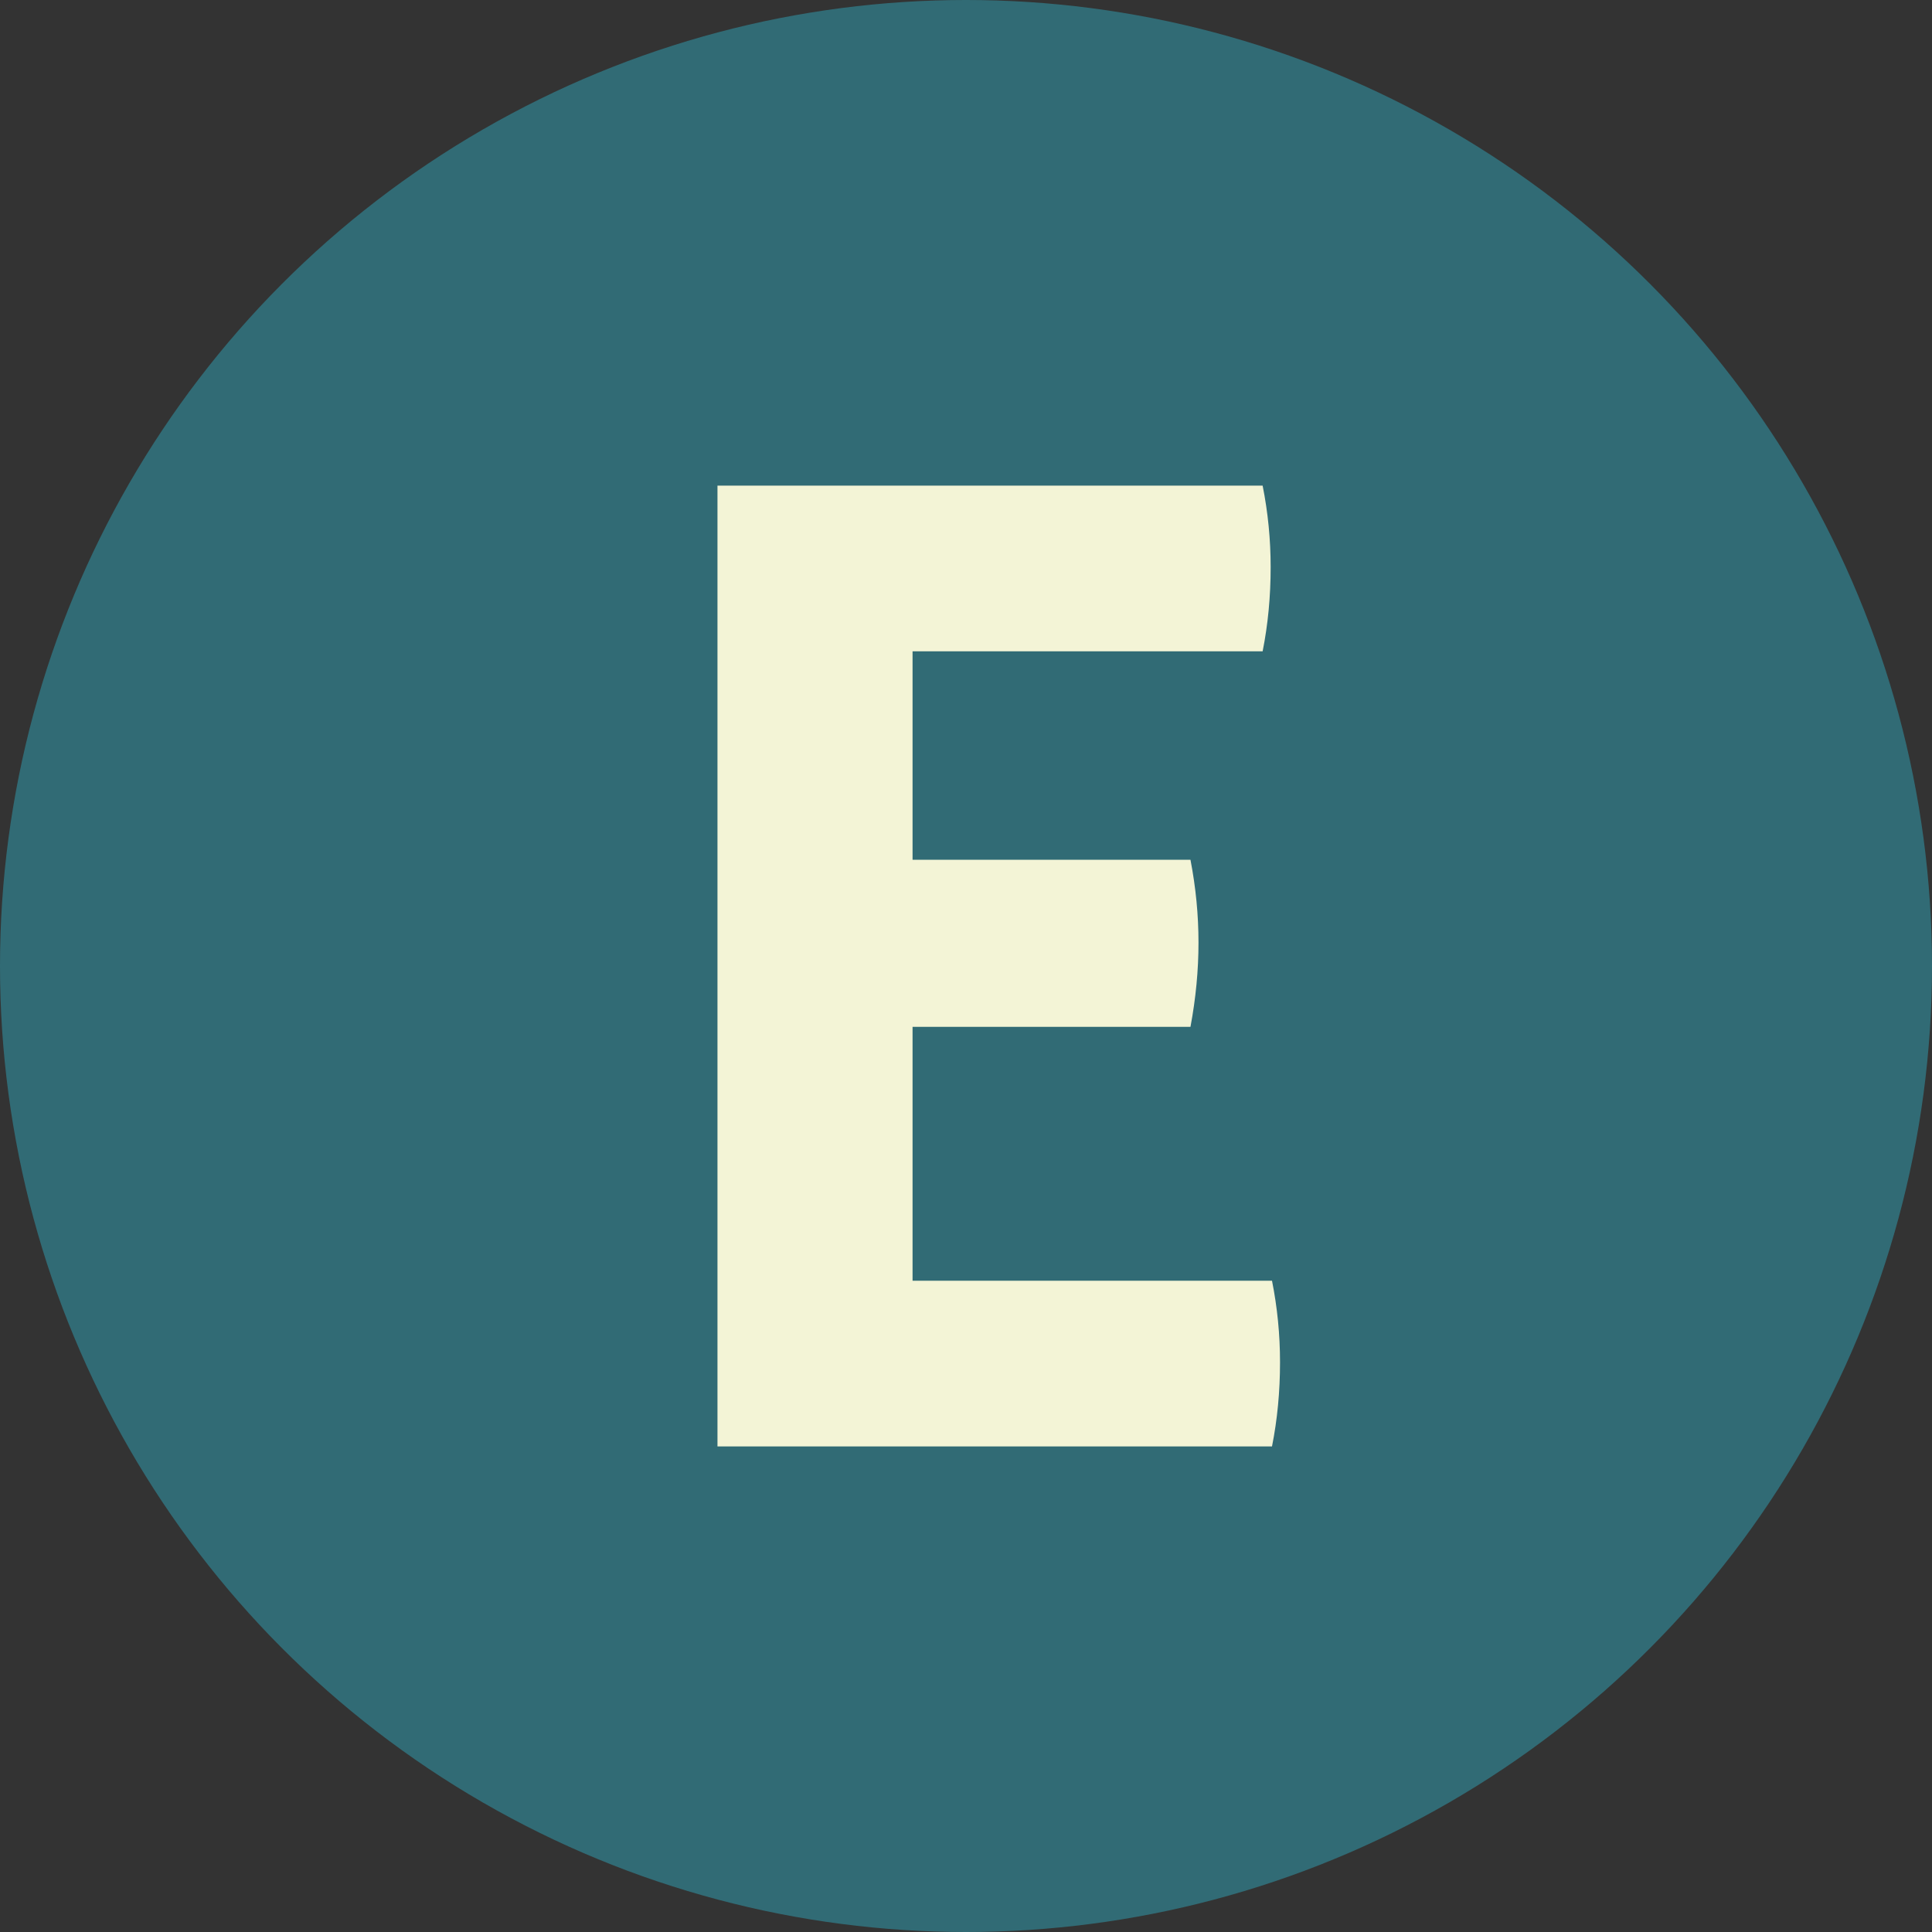 <?xml version="1.0" encoding="UTF-8"?><svg id="Capa_2" xmlns="http://www.w3.org/2000/svg" width="80" height="80" viewBox="0 0 80 80"><rect x="0" y="0" width="80" height="80" fill="#333333" stroke="none"/><defs><style>.cls-1{fill:#f3f4d6;}.cls-1,.cls-2{stroke-width:0px;}.cls-2{fill:#316b75;}</style></defs><g id="Capa_12"><g id="Capa_2-2"><circle class="cls-2" cx="40" cy="40" r="40"/><path class="cls-1" d="M29.709,20.109h22.574c.221,1.106.332,2.232.332,3.375,0,1.217-.111,2.379-.332,3.486h-14.496v8.632h11.508c.221,1.144.332,2.287.332,3.431s-.111,2.306-.332,3.486h-11.508v10.513h14.884c.221,1.106.332,2.232.332,3.375,0,1.217-.111,2.379-.332,3.486h-22.962V20.11h0Z"/></g></g></svg>